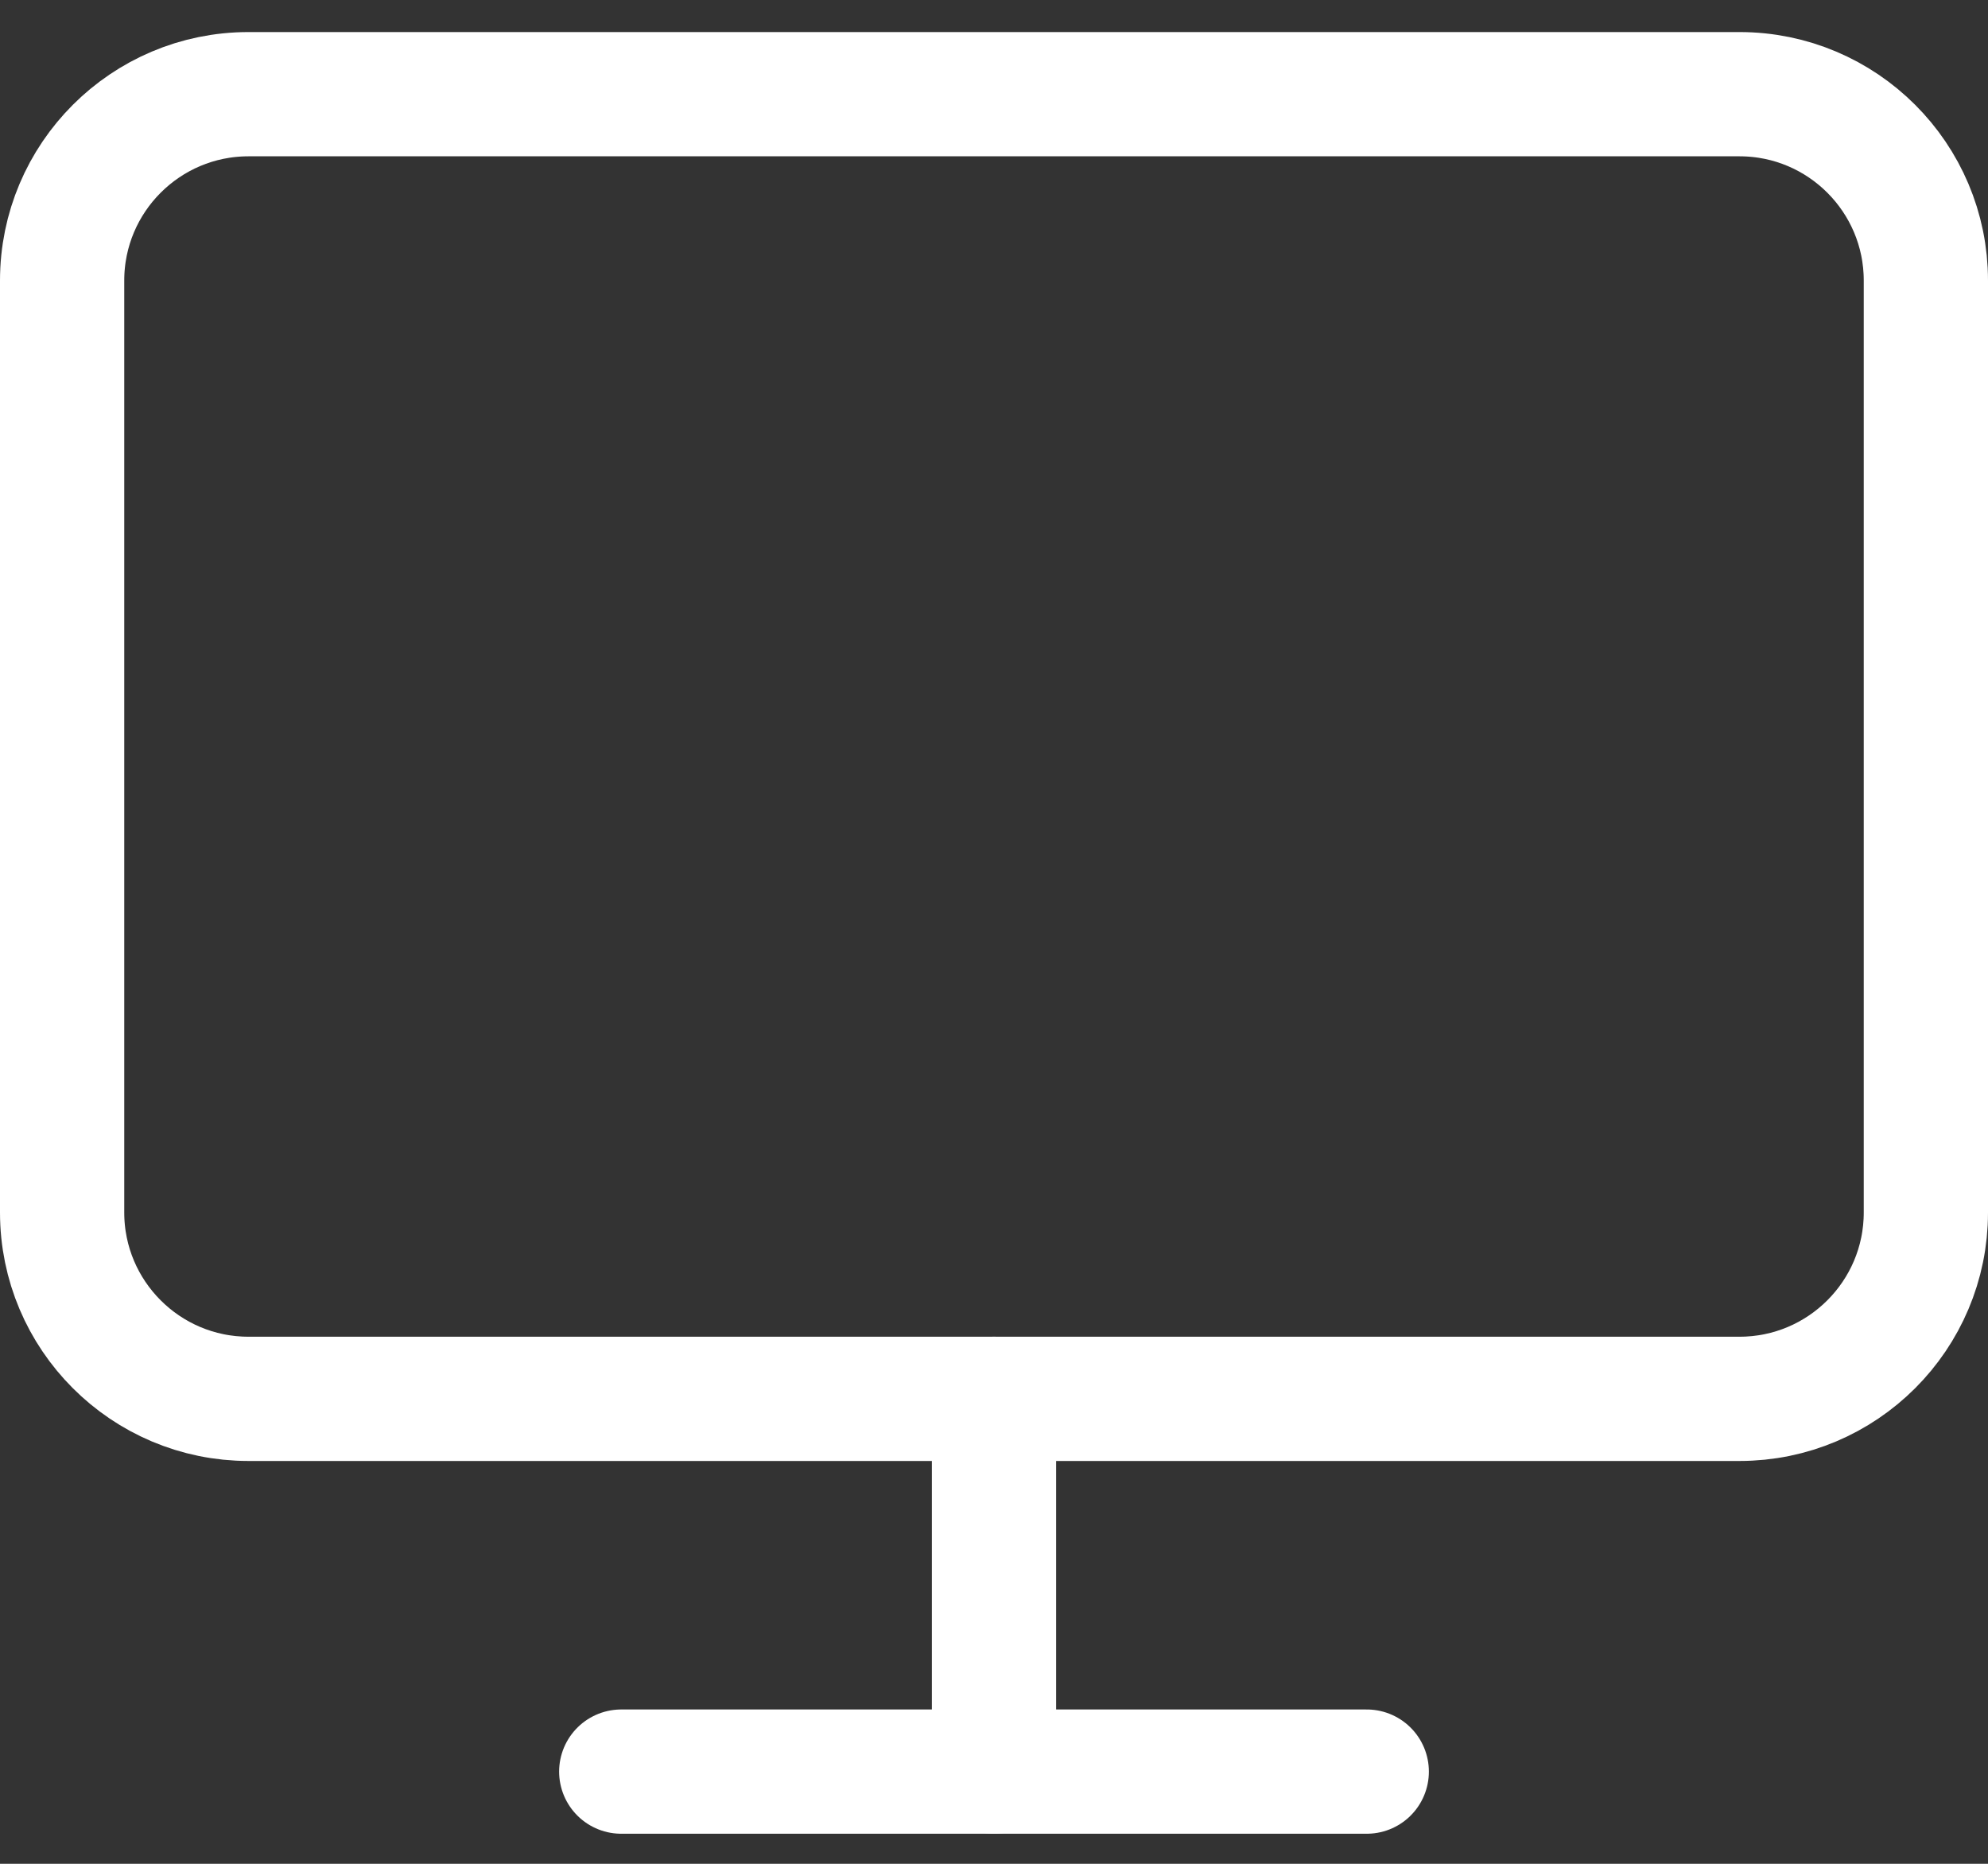<svg width="16" height="15" viewBox="0 0 16 15" fill="none" xmlns="http://www.w3.org/2000/svg">
<rect x="0" y="0" width="16" height="15" fill="#333333" stroke="none"/>
<path d="M14 0.758H2C1.172 0.758 0.5 1.43 0.5 2.258V9.758C0.5 10.586 1.172 11.258 2 11.258H14C14.828 11.258 15.5 10.586 15.5 9.758V2.258C15.5 1.43 14.828 0.758 14 0.758Z" stroke="white" stroke-linecap="round" stroke-linejoin="round"/>
<path d="M5 14.258H11" stroke="white" stroke-linecap="round" stroke-linejoin="round"/>
<path d="M8 11.258V14.258" stroke="white" stroke-linecap="round" stroke-linejoin="round"/>
</svg>
